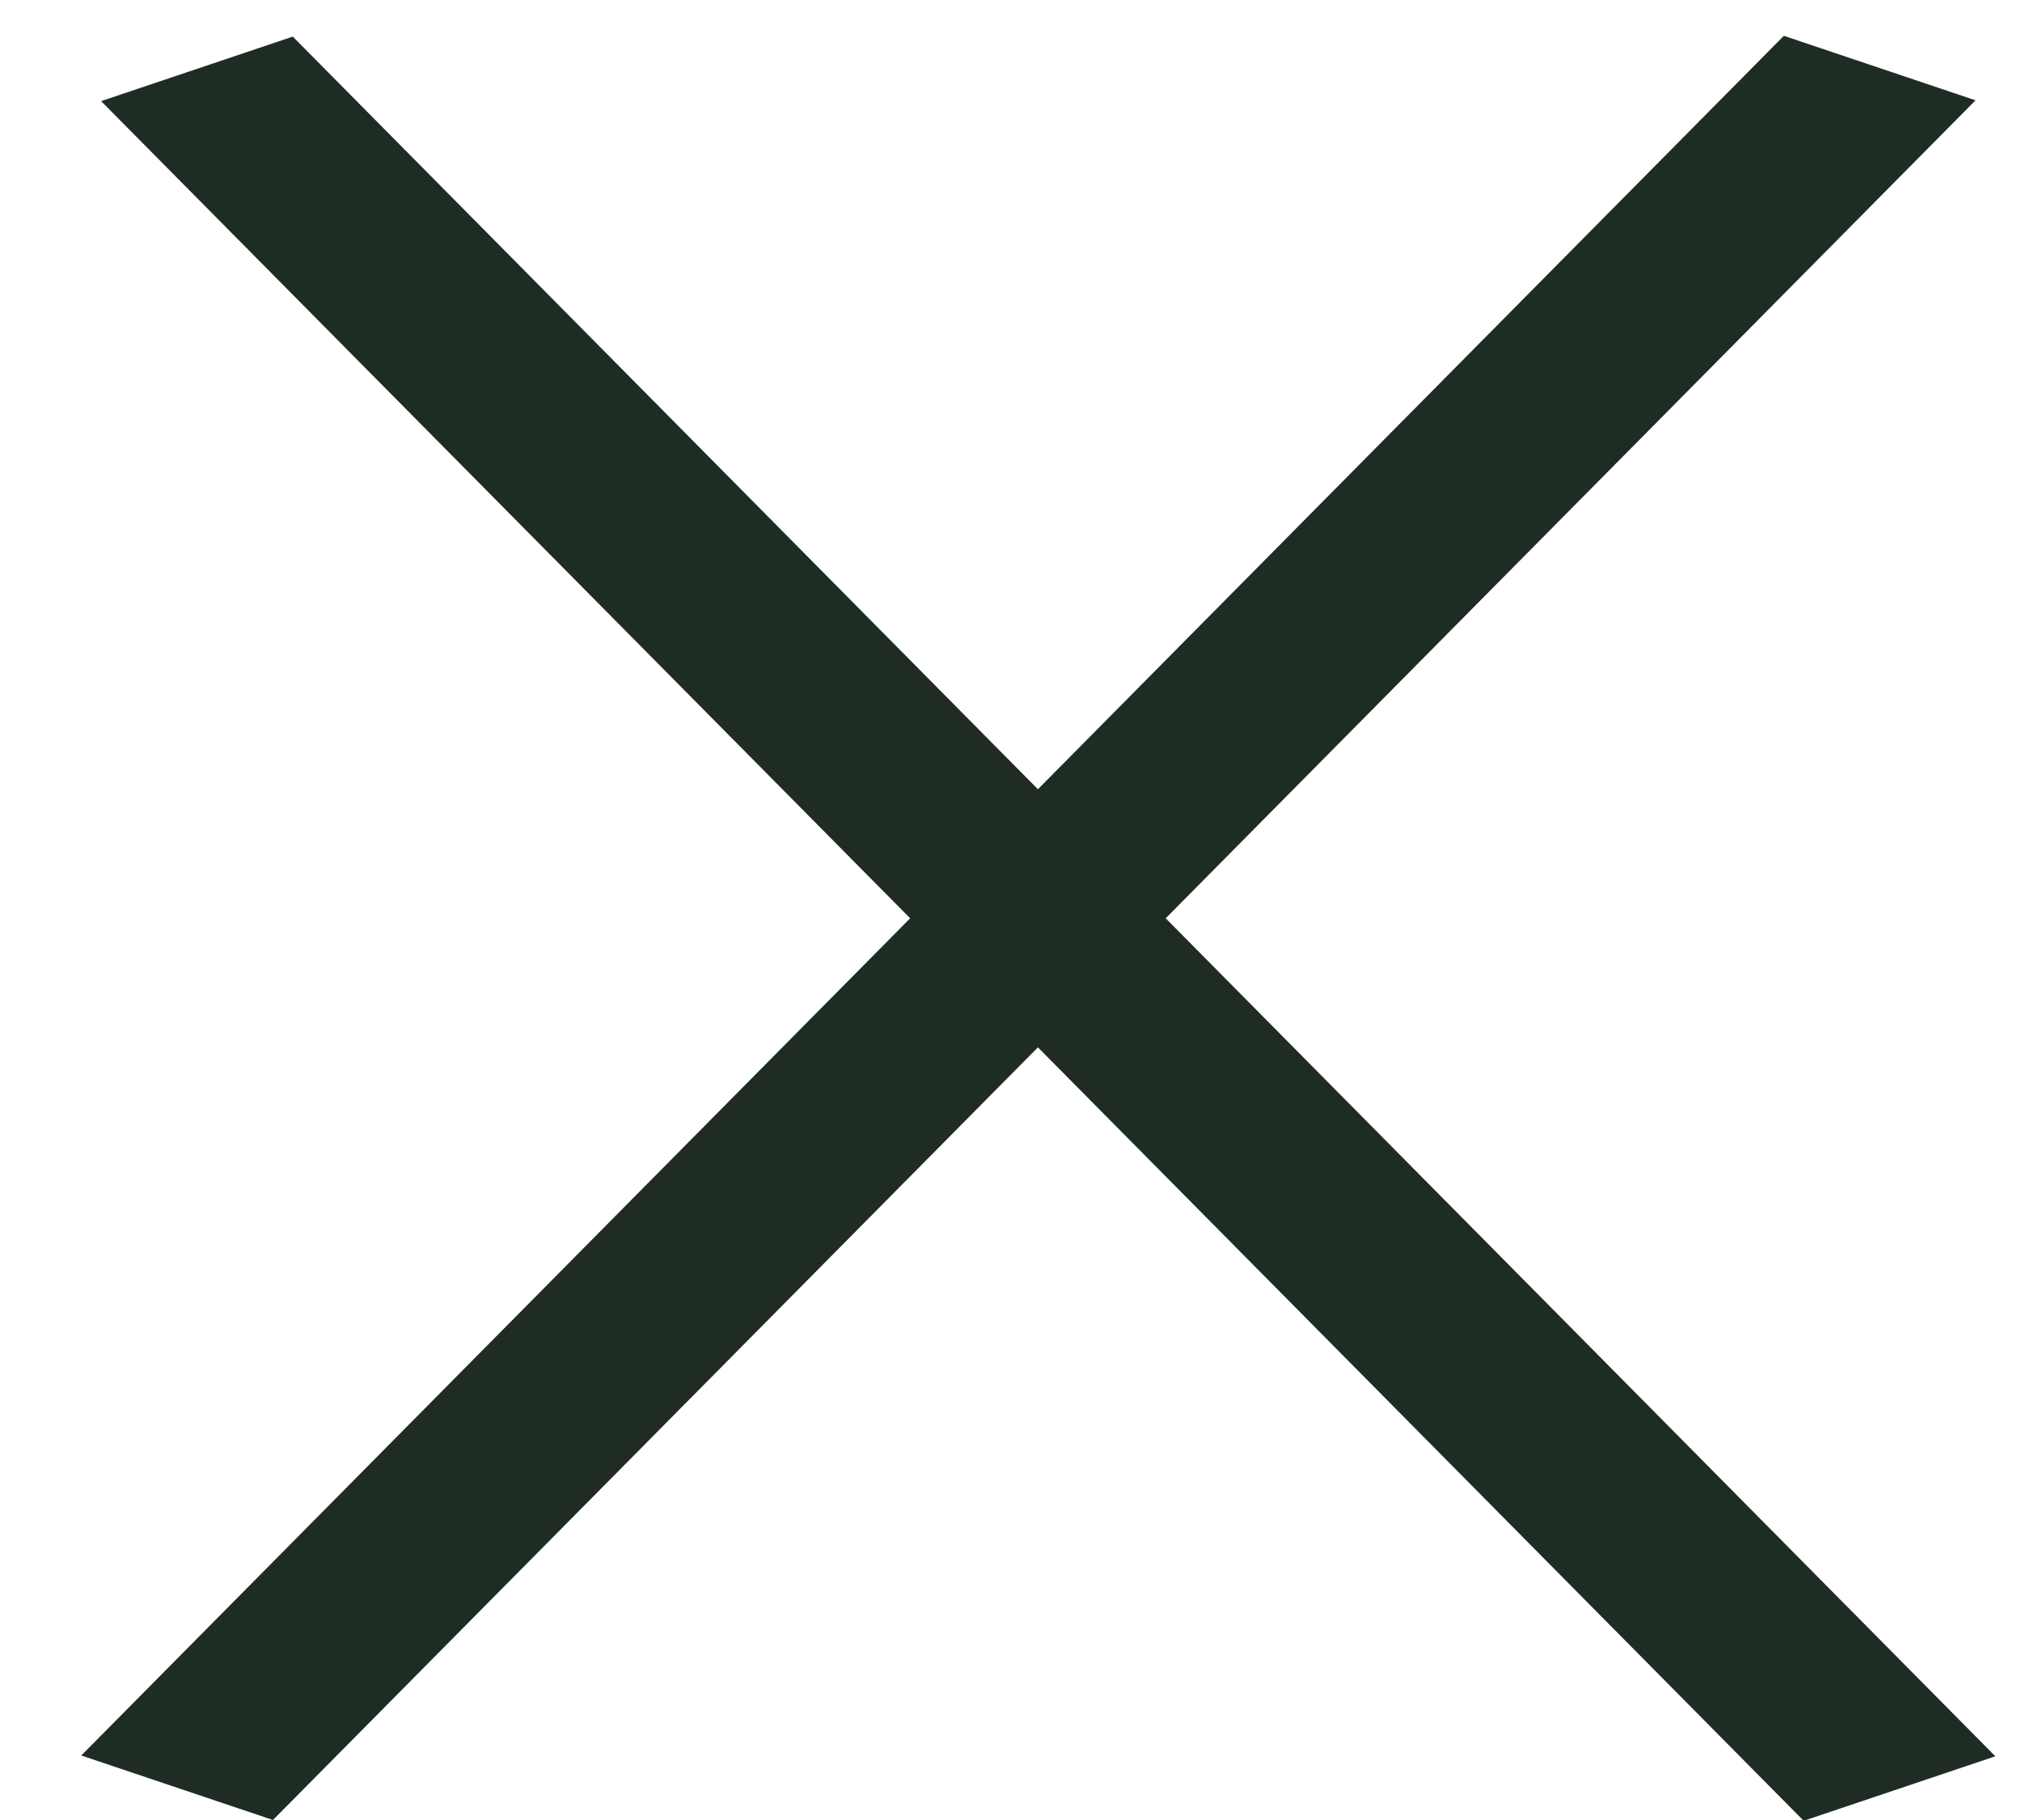 <svg width="20" height="18" viewBox="0 0 20 18" fill="none" xmlns="http://www.w3.org/2000/svg">
<line y1="-1" x2="23.921" y2="-1" transform="matrix(0.704 0.711 -0.948 0.319 1 1)" stroke="#1F2C24" stroke-width="2"/>
<line y1="-1" x2="23.921" y2="-1" transform="matrix(0.704 -0.711 0.948 0.319 2.7 18)" stroke="#1F2C24" stroke-width="2"/>
</svg>
